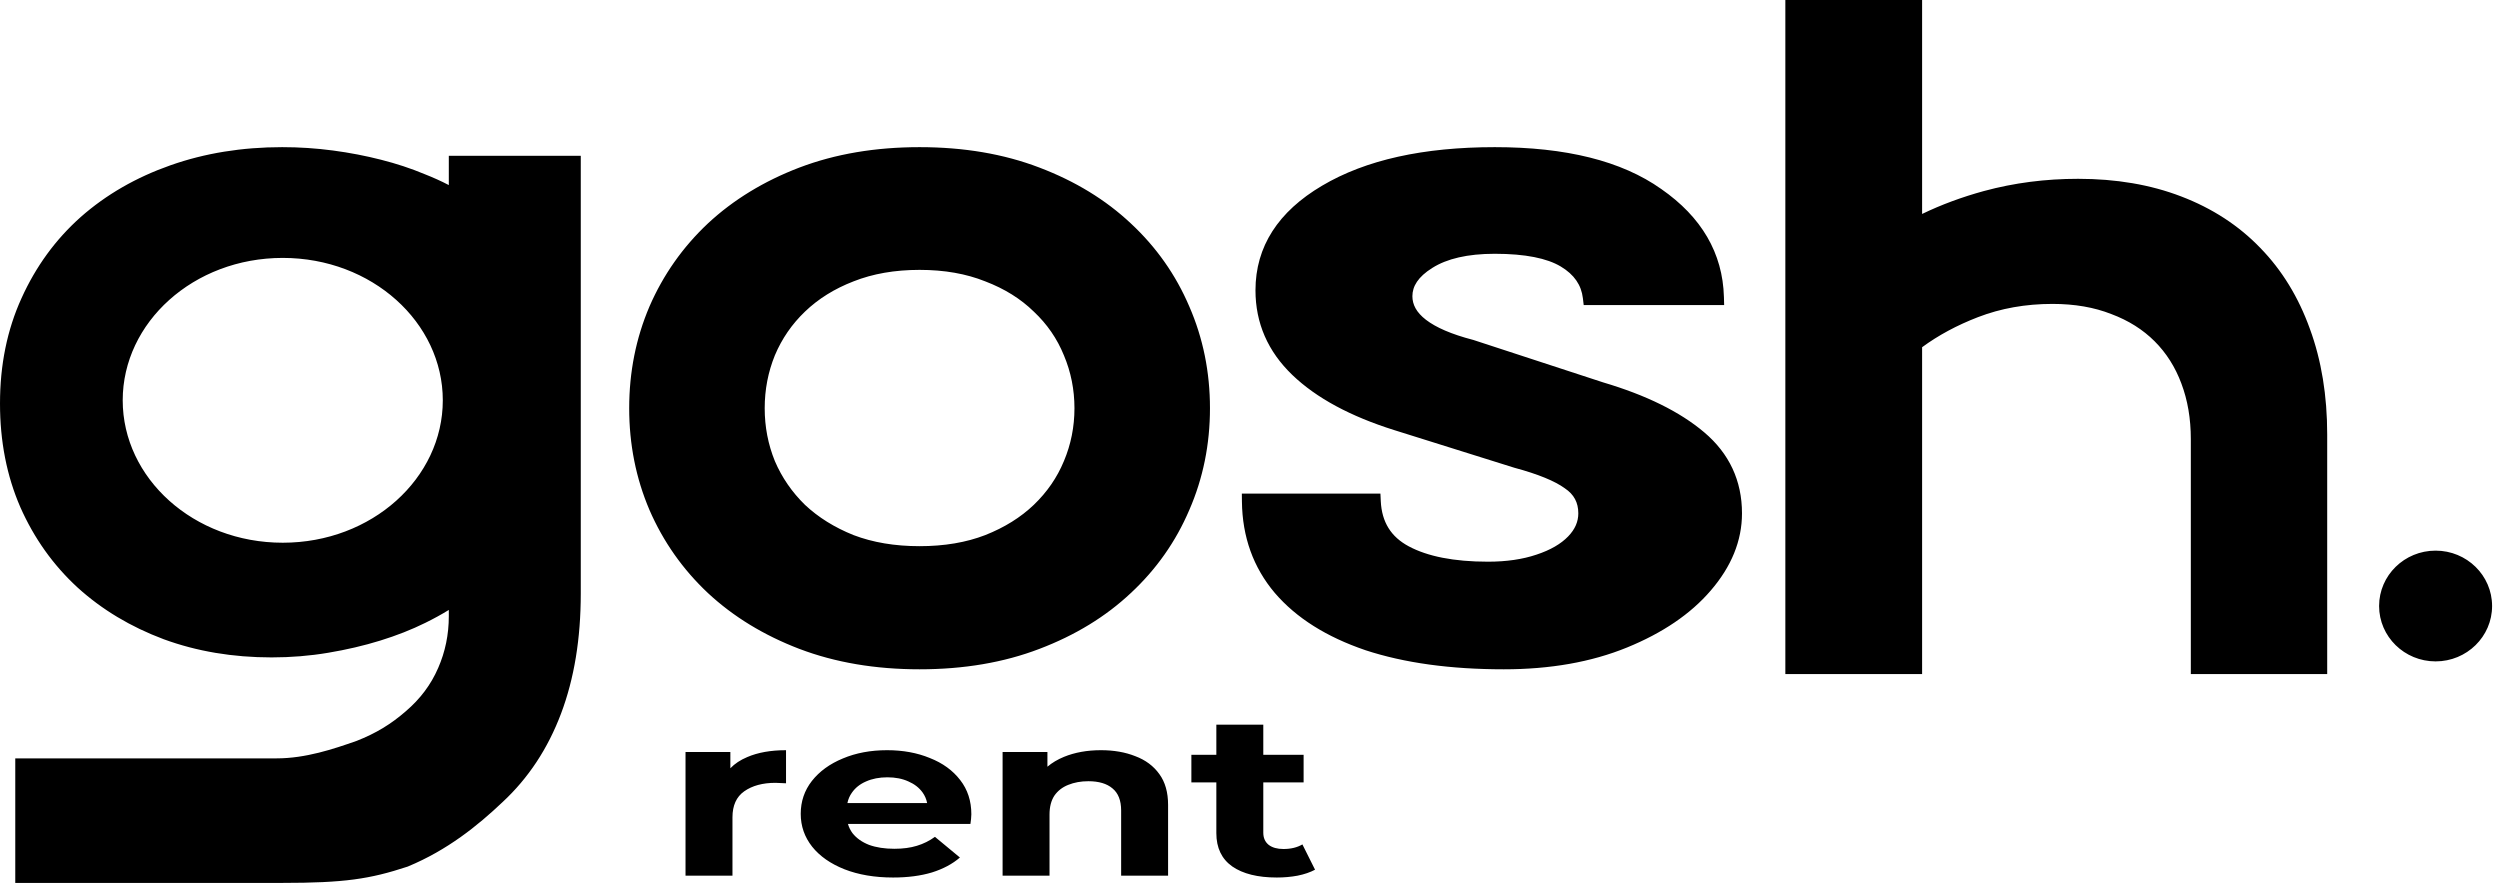 <?xml version="1.0" encoding="UTF-8"?> <svg xmlns="http://www.w3.org/2000/svg" width="158" height="56" viewBox="0 0 158 56" fill="none"><path fill-rule="evenodd" clip-rule="evenodd" d="M112.834 0H121.477V13.522C122.69 12.936 123.996 12.453 125.391 12.071L125.393 12.071C127.289 11.557 129.271 11.301 131.336 11.301C133.733 11.301 135.911 11.668 137.857 12.417C139.813 13.165 141.484 14.249 142.856 15.674C144.226 17.081 145.267 18.788 145.983 20.779C146.718 22.777 147.079 25.006 147.079 27.457V42.6H138.46V27.754C138.46 26.452 138.258 25.288 137.868 24.253L137.867 24.249C137.477 23.197 136.911 22.308 136.172 21.569C135.435 20.833 134.528 20.257 133.435 19.848L133.423 19.844C132.358 19.425 131.127 19.207 129.718 19.207C128.016 19.207 126.449 19.488 125.01 20.043C123.672 20.559 122.497 21.194 121.477 21.944V42.6H112.834V0ZM80.696 55.459C79.491 55.459 78.553 55.226 77.881 54.761C77.209 54.287 76.873 53.585 76.873 52.655V49.446H75.295V47.703H76.873V45.8H79.84V47.703H82.388V49.446H79.84V52.626C79.84 52.956 79.954 53.212 80.182 53.396C80.41 53.57 80.721 53.657 81.114 53.657C81.583 53.657 81.982 53.561 82.312 53.367L83.111 54.965C82.806 55.129 82.439 55.255 82.008 55.342C81.589 55.42 81.152 55.459 80.696 55.459ZM69.582 47.412C70.394 47.412 71.116 47.538 71.75 47.79C72.397 48.032 72.904 48.41 73.271 48.923C73.639 49.426 73.823 50.075 73.823 50.869V55.342H70.856V51.218C70.856 50.588 70.672 50.123 70.305 49.823C69.95 49.523 69.443 49.373 68.783 49.373C68.314 49.373 67.89 49.45 67.509 49.605C67.142 49.751 66.85 49.978 66.635 50.288C66.432 50.598 66.33 50.995 66.33 51.479V55.342H63.364V47.528H66.197V48.456C66.491 48.207 66.839 47.999 67.243 47.833C67.928 47.553 68.707 47.412 69.582 47.412ZM53.364 54.936C54.251 55.284 55.278 55.459 56.444 55.459C57.37 55.459 58.187 55.352 58.897 55.139C59.607 54.916 60.197 54.602 60.666 54.195L59.088 52.888C58.745 53.139 58.365 53.328 57.947 53.454C57.541 53.58 57.065 53.643 56.52 53.643C55.912 53.643 55.379 53.561 54.923 53.396C54.479 53.222 54.13 52.975 53.877 52.655C53.746 52.476 53.65 52.282 53.591 52.074H61.331C61.344 51.978 61.357 51.876 61.37 51.769C61.382 51.653 61.389 51.552 61.389 51.464C61.389 50.622 61.154 49.901 60.685 49.3C60.216 48.69 59.576 48.225 58.764 47.906C57.966 47.577 57.065 47.412 56.064 47.412C55.024 47.412 54.093 47.587 53.268 47.935C52.444 48.274 51.791 48.748 51.31 49.358C50.841 49.959 50.606 50.651 50.606 51.435C50.606 52.21 50.847 52.902 51.329 53.512C51.81 54.113 52.489 54.587 53.364 54.936ZM53.556 50.753C53.606 50.511 53.7 50.293 53.839 50.099C54.054 49.789 54.352 49.552 54.733 49.388C55.126 49.213 55.576 49.126 56.083 49.126C56.59 49.126 57.034 49.213 57.414 49.388C57.794 49.552 58.092 49.785 58.308 50.085C58.451 50.284 58.547 50.507 58.595 50.753H53.556ZM43.325 55.342V47.528H46.159V48.554C46.438 48.263 46.794 48.028 47.224 47.848C47.896 47.557 48.714 47.412 49.677 47.412V49.504C49.55 49.494 49.436 49.489 49.335 49.489C49.233 49.479 49.126 49.475 49.011 49.475C48.2 49.475 47.541 49.654 47.034 50.012C46.539 50.361 46.292 50.908 46.292 51.653V55.342H43.325ZM41.047 19.368C41.917 17.368 43.148 15.619 44.738 14.123L44.74 14.121C46.348 12.624 48.278 11.449 50.52 10.59L50.522 10.59C52.792 9.727 55.326 9.3 58.117 9.3C60.908 9.3 63.435 9.727 65.69 10.59C67.948 11.448 69.878 12.624 71.471 14.122C73.078 15.618 74.31 17.368 75.164 19.37C76.036 21.373 76.47 23.518 76.47 25.8C76.47 28.082 76.036 30.227 75.164 32.23C74.31 34.232 73.078 35.982 71.471 37.478C69.878 38.976 67.948 40.152 65.69 41.01C63.435 41.873 60.909 42.3 58.117 42.3C55.326 42.3 52.792 41.873 50.522 41.01L50.52 41.01C48.278 40.151 46.348 38.976 44.74 37.479L44.738 37.477C43.148 35.981 41.917 34.232 41.047 32.232L41.046 32.229C40.191 30.226 39.765 28.081 39.765 25.8C39.765 23.519 40.191 21.374 41.046 19.371L41.047 19.368ZM67.237 22.453C66.811 21.404 66.179 20.486 65.339 19.696L65.332 19.69C64.511 18.887 63.493 18.25 62.269 17.783L62.261 17.78C61.065 17.301 59.687 17.056 58.117 17.056C56.548 17.056 55.161 17.301 53.948 17.78L53.944 17.782C52.735 18.249 51.715 18.887 50.875 19.693C50.05 20.483 49.416 21.403 48.972 22.456C48.544 23.511 48.329 24.624 48.329 25.8C48.329 26.975 48.544 28.088 48.972 29.143C49.415 30.178 50.048 31.098 50.875 31.907C51.715 32.695 52.736 33.334 53.946 33.819C55.16 34.281 56.548 34.518 58.117 34.518C59.688 34.518 61.068 34.281 62.265 33.819C63.493 33.333 64.513 32.694 65.336 31.907C66.179 31.098 66.812 30.177 67.238 29.144L67.24 29.141C67.683 28.087 67.906 26.974 67.906 25.8C67.906 24.626 67.683 23.513 67.24 22.459L67.237 22.453ZM86.283 41.088C83.844 40.256 81.928 39.059 80.572 37.478L80.57 37.476C79.206 35.863 78.515 33.929 78.49 31.7L78.484 31.195H87.243L87.265 31.671C87.329 32.999 87.911 33.928 89.035 34.529C90.218 35.161 91.874 35.499 94.042 35.499C95.213 35.499 96.228 35.348 97.093 35.057L97.097 35.056C97.995 34.761 98.653 34.371 99.105 33.904C99.55 33.444 99.749 32.962 99.749 32.443C99.749 31.759 99.476 31.249 98.9 30.863L98.893 30.858L98.885 30.852C98.271 30.408 97.225 29.969 95.696 29.558L95.686 29.555L88.114 27.182C85.358 26.315 83.2 25.161 81.675 23.697C80.131 22.213 79.346 20.422 79.346 18.346C79.346 15.574 80.795 13.368 83.55 11.74C86.317 10.098 89.971 9.3 94.47 9.3C98.947 9.3 102.476 10.161 104.995 11.948C107.529 13.709 108.876 15.988 108.952 18.769L108.966 19.282H100.09L100.038 18.842C99.939 18.019 99.498 17.356 98.637 16.841C97.778 16.328 96.412 16.039 94.47 16.039C92.739 16.039 91.441 16.353 90.528 16.929L90.526 16.93C89.612 17.501 89.263 18.102 89.263 18.72C89.263 19.246 89.51 19.74 90.121 20.211C90.746 20.692 91.724 21.123 93.098 21.48L93.113 21.484L101.325 24.169C104.025 24.97 106.162 26.015 107.705 27.321C109.291 28.662 110.094 30.382 110.094 32.443C110.094 34.185 109.418 35.815 108.118 37.323C106.842 38.811 105.069 40.006 102.828 40.922C100.568 41.845 97.969 42.3 95.041 42.3C91.675 42.3 88.754 41.901 86.288 41.09L86.283 41.088ZM31.761 50.693C30.187 52.186 28.273 53.729 25.781 54.762L25.764 54.769L25.746 54.775C23.366 55.559 21.763 55.8 17.832 55.8H0.965V47.929H17.479C19.329 47.929 21.078 47.335 22.521 46.831C23.779 46.34 24.723 45.753 25.637 44.96L25.64 44.957C26.561 44.172 27.24 43.262 27.687 42.227L27.689 42.225C28.139 41.198 28.365 40.106 28.365 38.942V38.548C27.91 38.829 27.415 39.101 26.88 39.364C26.011 39.794 25.06 40.167 24.029 40.486C22.998 40.805 21.902 41.061 20.741 41.255C19.588 41.45 18.395 41.548 17.162 41.548C14.713 41.548 12.439 41.167 10.345 40.399L10.342 40.398C8.254 39.615 6.438 38.526 4.9 37.129L4.897 37.126C3.357 35.709 2.152 34.014 1.282 32.047L1.281 32.044C0.424 30.068 0 27.885 0 25.502C0 23.065 0.45 20.845 1.359 18.848C2.263 16.846 3.51 15.133 5.102 13.716L5.104 13.714C6.709 12.299 8.601 11.211 10.773 10.446C12.947 9.68 15.302 9.3 17.832 9.3C18.912 9.3 19.983 9.371 21.047 9.512C22.106 9.653 23.117 9.848 24.08 10.095C25.058 10.343 25.972 10.644 26.822 11C27.375 11.217 27.89 11.449 28.365 11.697V9.846H36.705V37.512C36.705 40.35 36.293 42.882 35.458 45.098C34.623 47.313 33.391 49.181 31.761 50.693ZM17.87 34.3C23.51 34.3 27.985 30.22 27.985 25.3C27.985 20.38 23.51 16.3 17.87 16.3C12.23 16.3 7.755 20.38 7.755 25.3C7.755 30.22 12.23 34.3 17.87 34.3ZM153.93 41.8C155.901 41.8 157.5 40.233 157.5 38.3C157.5 36.367 155.901 34.8 153.93 34.8C151.958 34.8 150.359 36.367 150.359 38.3C150.359 40.233 151.958 41.8 153.93 41.8Z" fill="black"></path></svg> 